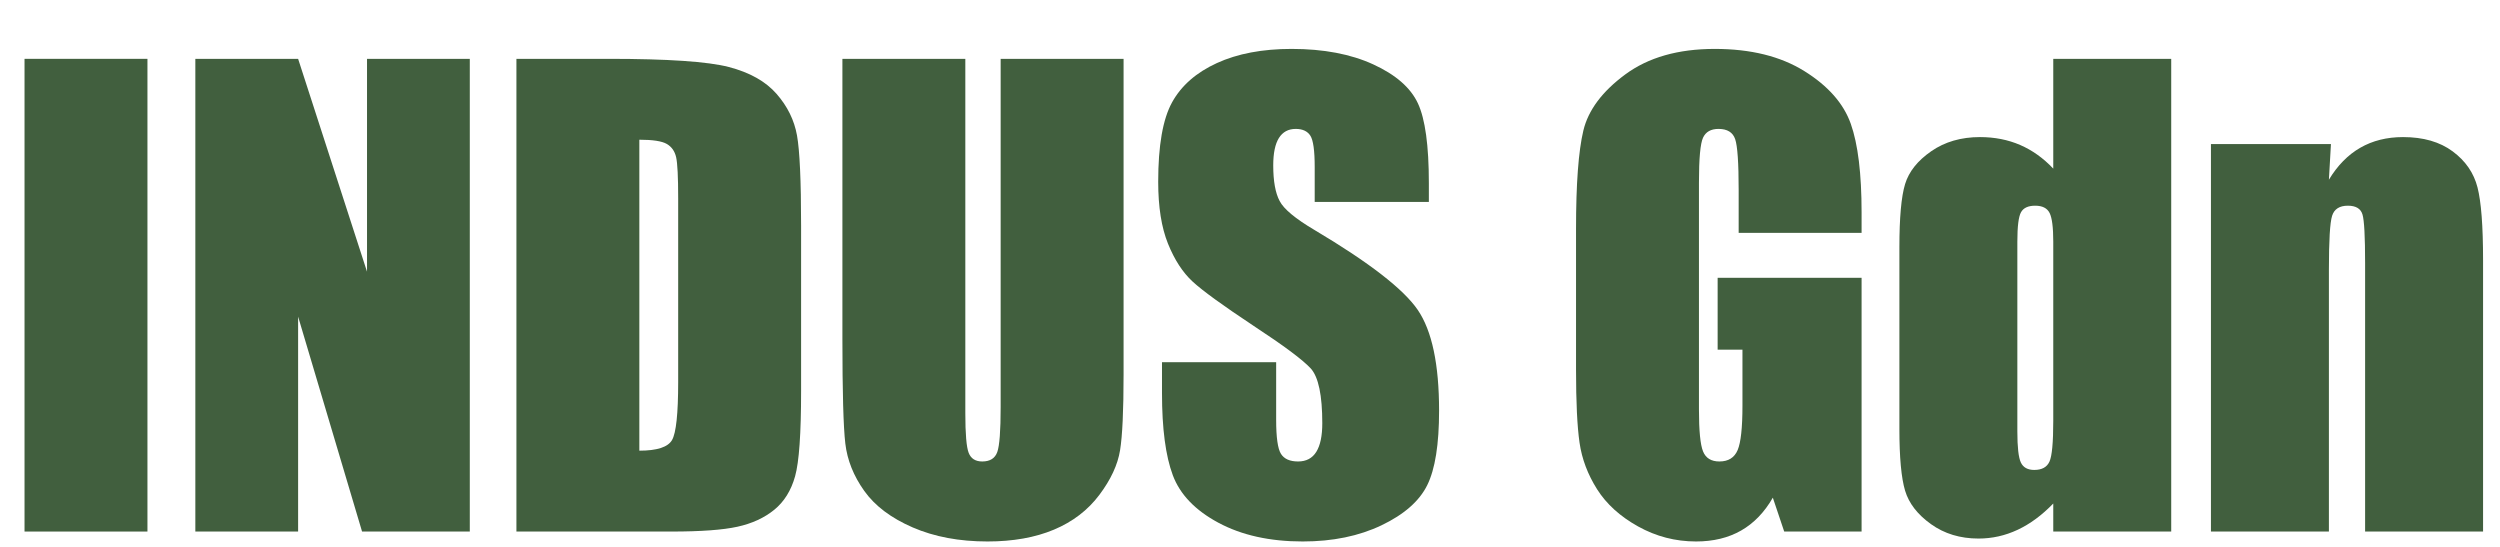 <svg xmlns="http://www.w3.org/2000/svg" width="333.932px" height="73px" viewBox="0 0 333.932 73"><g><path d="M505 1619V0H84V1619Z" fill="#415F3E" transform="translate(0, 71) scale(0.039, -0.039)" /><path d="M1024 1619V0H655L436 736V0H84V1619H436L672 890V1619Z" fill="#415F3E" transform="translate(22.816, 71) scale(0.039, -0.039)" /><path d="M84 1619H399Q704 1619 811.5 1591.0Q919 1563 975.0 1499.0Q1031 1435 1045.0 1356.5Q1059 1278 1059 1048V481Q1059 263 1038.5 189.5Q1018 116 967.0 74.5Q916 33 841.0 16.5Q766 0 615 0H84ZM505 1342V277Q596 277 617.0 313.5Q638 350 638 512V1141Q638 1251 631.0 1282.0Q624 1313 599.0 1327.5Q574 1342 505 1342Z" fill="#415F3E" transform="translate(65.704, 71) scale(0.039, -0.039)" /><path d="M1041 1619V537Q1041 353 1029.0 278.5Q1017 204 958.0 125.5Q899 47 802.5 6.5Q706 -34 575 -34Q430 -34 319.0 14.0Q208 62 153.0 139.0Q98 216 88.0 301.5Q78 387 78 661V1619H499V405Q499 299 510.5 269.5Q522 240 557 240Q597 240 608.5 272.5Q620 305 620 426V1619Z" fill="#415F3E" transform="translate(109.48, 71) scale(0.039, -0.039)" /><path d="M976 1129H585V1249Q585 1333 570.0 1356.0Q555 1379 520 1379Q482 1379 462.5 1348.0Q443 1317 443 1254Q443 1173 465 1132Q486 1091 584 1033Q865 866 938 759Q1011 652 1011 414Q1011 241 970.5 159.0Q930 77 814.0 21.5Q698 -34 544 -34Q375 -34 255.5 30.0Q136 94 99.0 193.0Q62 292 62 474V580H453V383Q453 292 469.5 266.0Q486 240 528 240Q570 240 590.5 273.0Q611 306 611 371Q611 514 572 558Q532 602 375 705Q218 809 167.0 856.0Q116 903 82.5 986.0Q49 1069 49 1198Q49 1384 96.5 1470.0Q144 1556 250.0 1604.5Q356 1653 506 1653Q670 1653 785.5 1600.0Q901 1547 938.5 1466.5Q976 1386 976 1193Z" fill="#415F3E" transform="translate(152.793, 71) scale(0.039, -0.039)" /><path d="M1050 1023H629V1170Q629 1309 617.0 1344.0Q605 1379 560 1379Q521 1379 507.0 1349.0Q493 1319 493 1195V418Q493 309 507.0 274.5Q521 240 563 240Q609 240 625.5 279.0Q642 318 642 431V623H557V869H1050V0H785L746 116Q703 41 637.5 3.5Q572 -34 483 -34Q377 -34 284.5 17.5Q192 69 144.0 145.0Q96 221 84.0 304.5Q72 388 72 555V1036Q72 1268 97.0 1373.0Q122 1478 240.5 1565.5Q359 1653 547 1653Q732 1653 854.0 1577.0Q976 1501 1013.0 1396.5Q1050 1292 1050 1093Z" fill="#415F3E" transform="translate(207.707, 71) scale(0.039, -0.039)" /><path d="M991 1619V0H587V96Q529 36 465.0 6.0Q401 -24 331 -24Q237 -24 168.0 25.5Q99 75 79.5 140.0Q60 205 60 352V973Q60 1126 79.5 1190.0Q99 1254 169.0 1302.5Q239 1351 336 1351Q411 1351 473.5 1324.0Q536 1297 587 1243V1619ZM587 993Q587 1066 574.5 1091.0Q562 1116 525 1116Q489 1116 476.5 1093.5Q464 1071 464 993V343Q464 262 476.0 236.5Q488 211 522 211Q561 211 574.0 239.5Q587 268 587 379Z" fill="#415F3E" transform="translate(251.367, 71) scale(0.039, -0.039)" /><path d="M483 1327 476 1205Q520 1278 583.5 1314.5Q647 1351 730 1351Q834 1351 900.0 1302.0Q966 1253 985.0 1178.5Q1004 1104 1004 930V0H600V919Q600 1056 591.0 1086.0Q582 1116 541 1116Q498 1116 487.0 1081.5Q476 1047 476 897V0H72V1327Z" fill="#415F3E" transform="translate(292.514, 71) scale(0.039, -0.039)" /></g></svg>